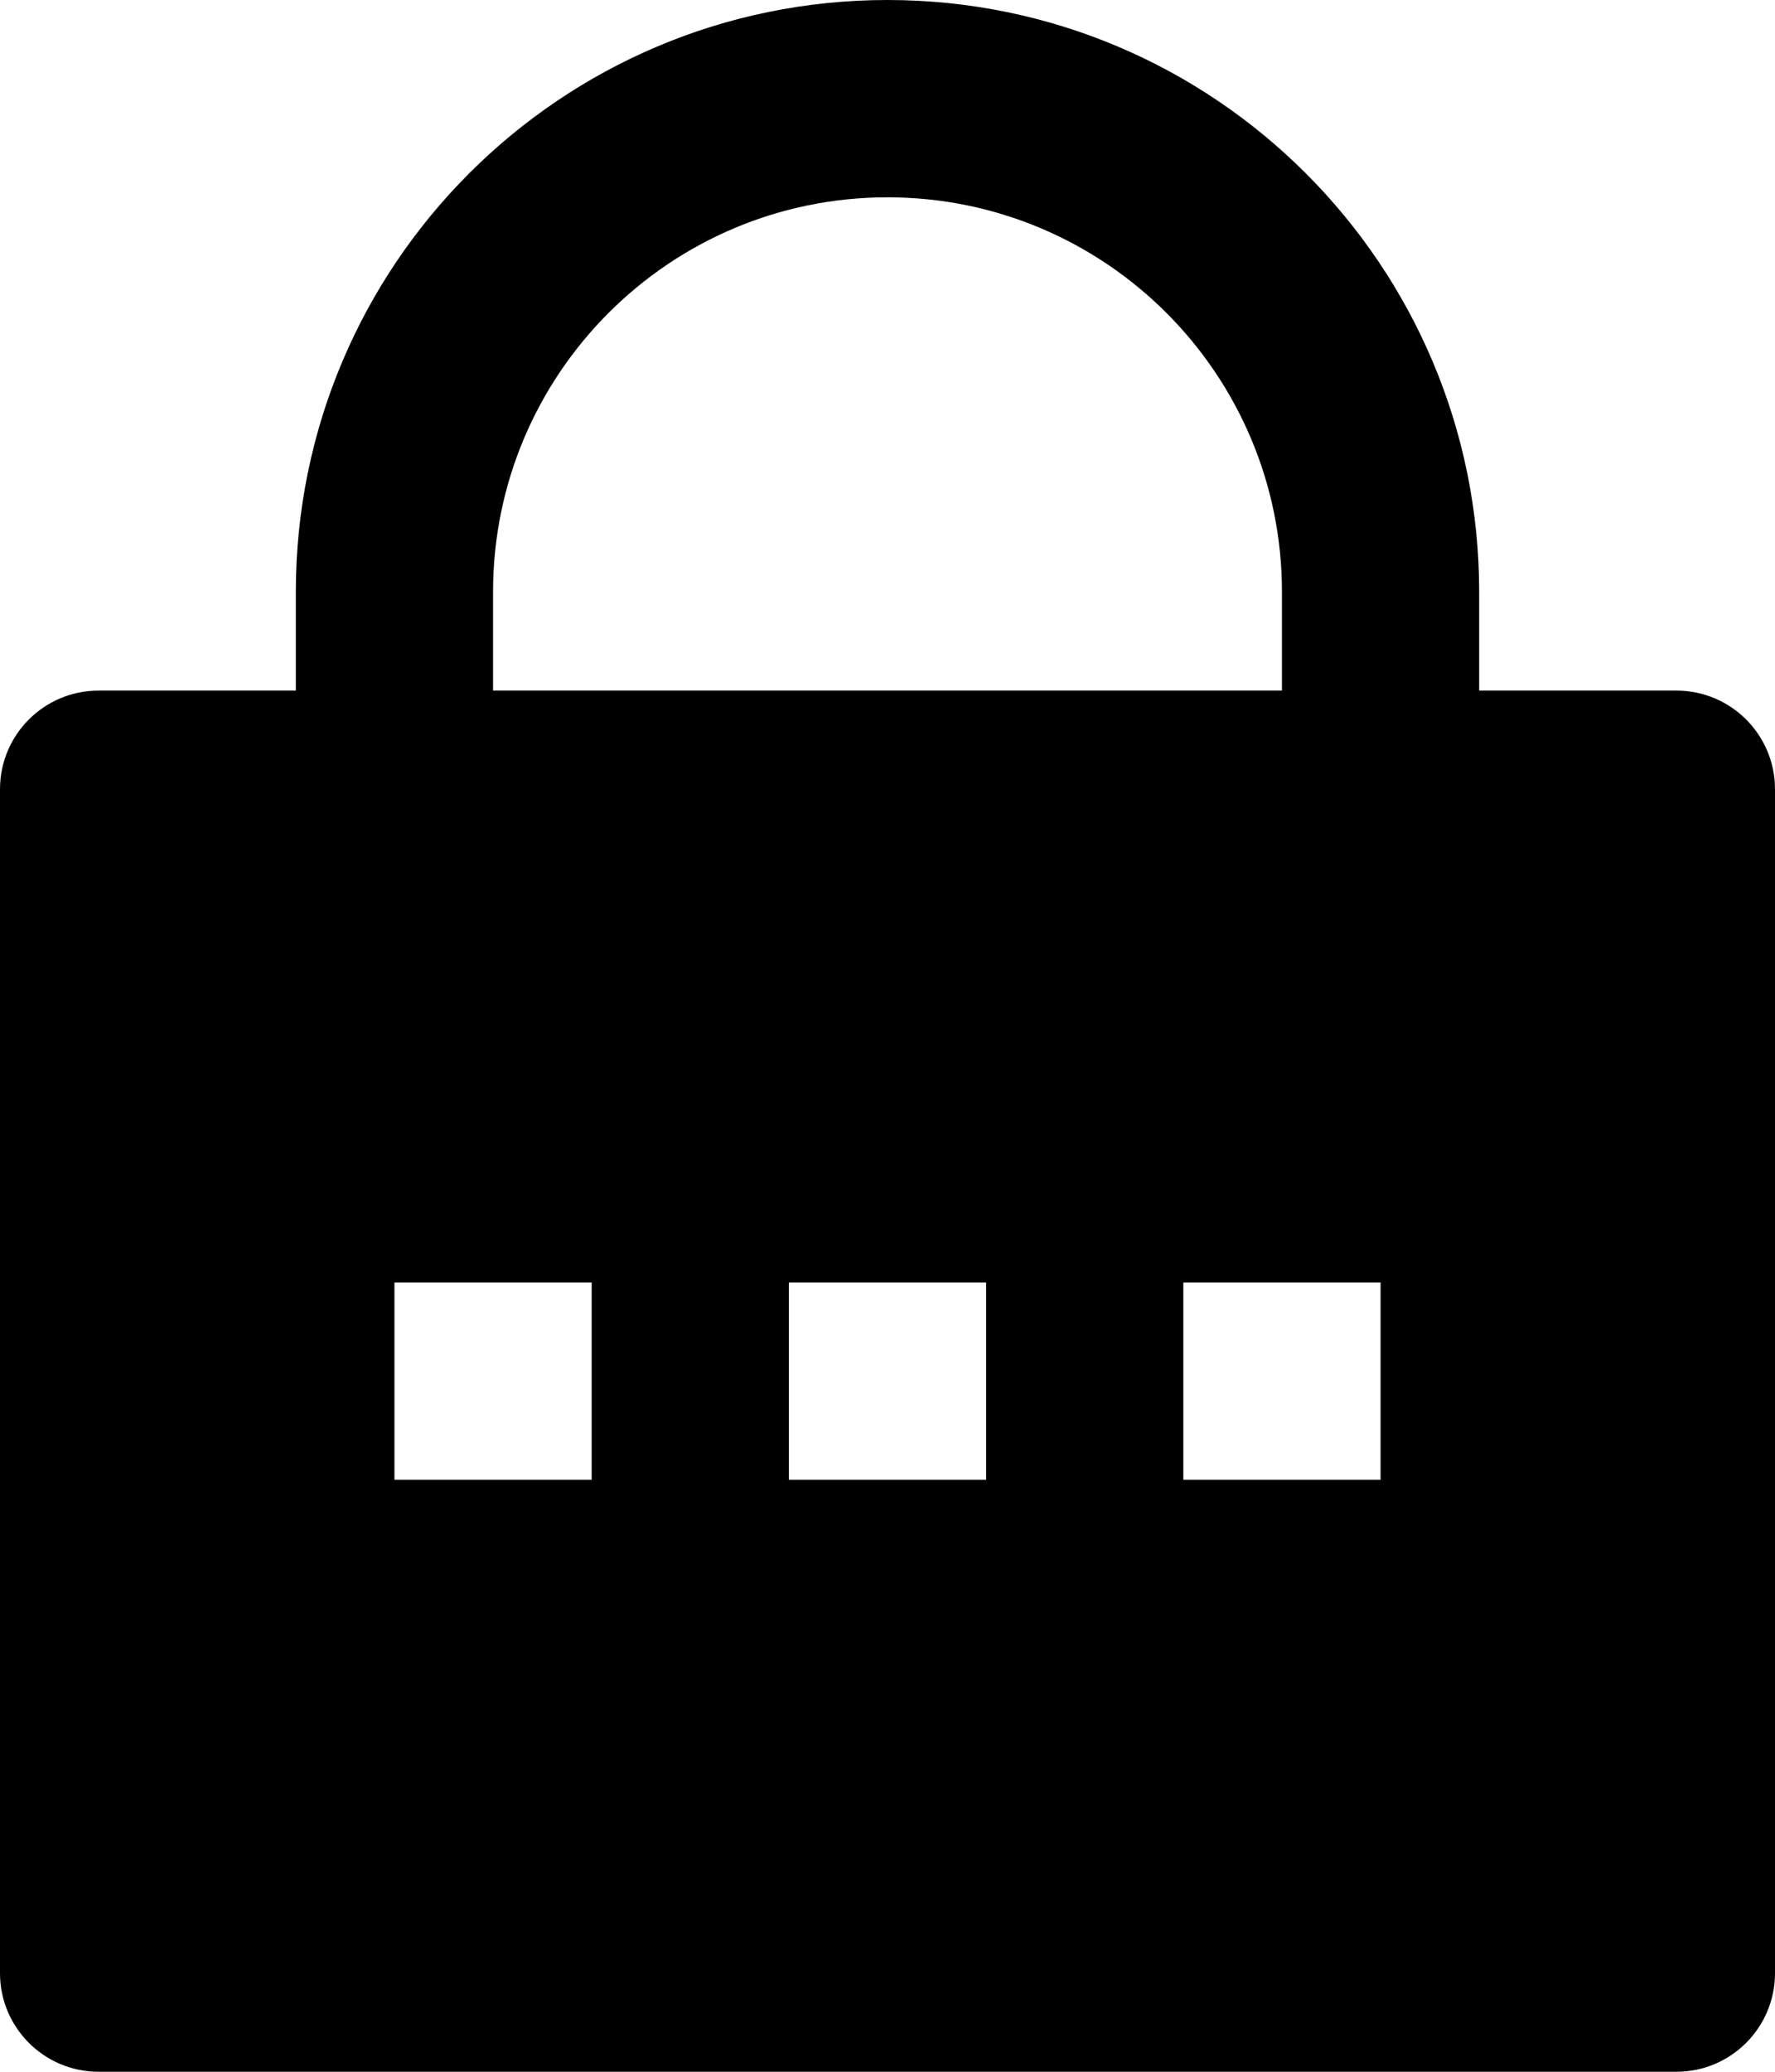 <svg xmlns="http://www.w3.org/2000/svg" width="36" height="42" viewBox="0 0 36 42" fill="none"><path d="M30 14H34C35.105 14 36 14.895 36 16V40C36 41.105 35.105 42 34 42H2C0.895 42 0 41.105 0 40V16C0 14.895 0.895 14 2 14H6V12C6 5.373 11.373 0 18 0C24.627 0 30 5.373 30 12V14ZM26 14V12C26 7.582 22.418 4 18 4C13.582 4 10 7.582 10 12V14H26ZM16 26V30H20V26H16ZM8 26V30H12V26H8ZM24 26V30H28V26H24Z" fill="black"></path></svg>